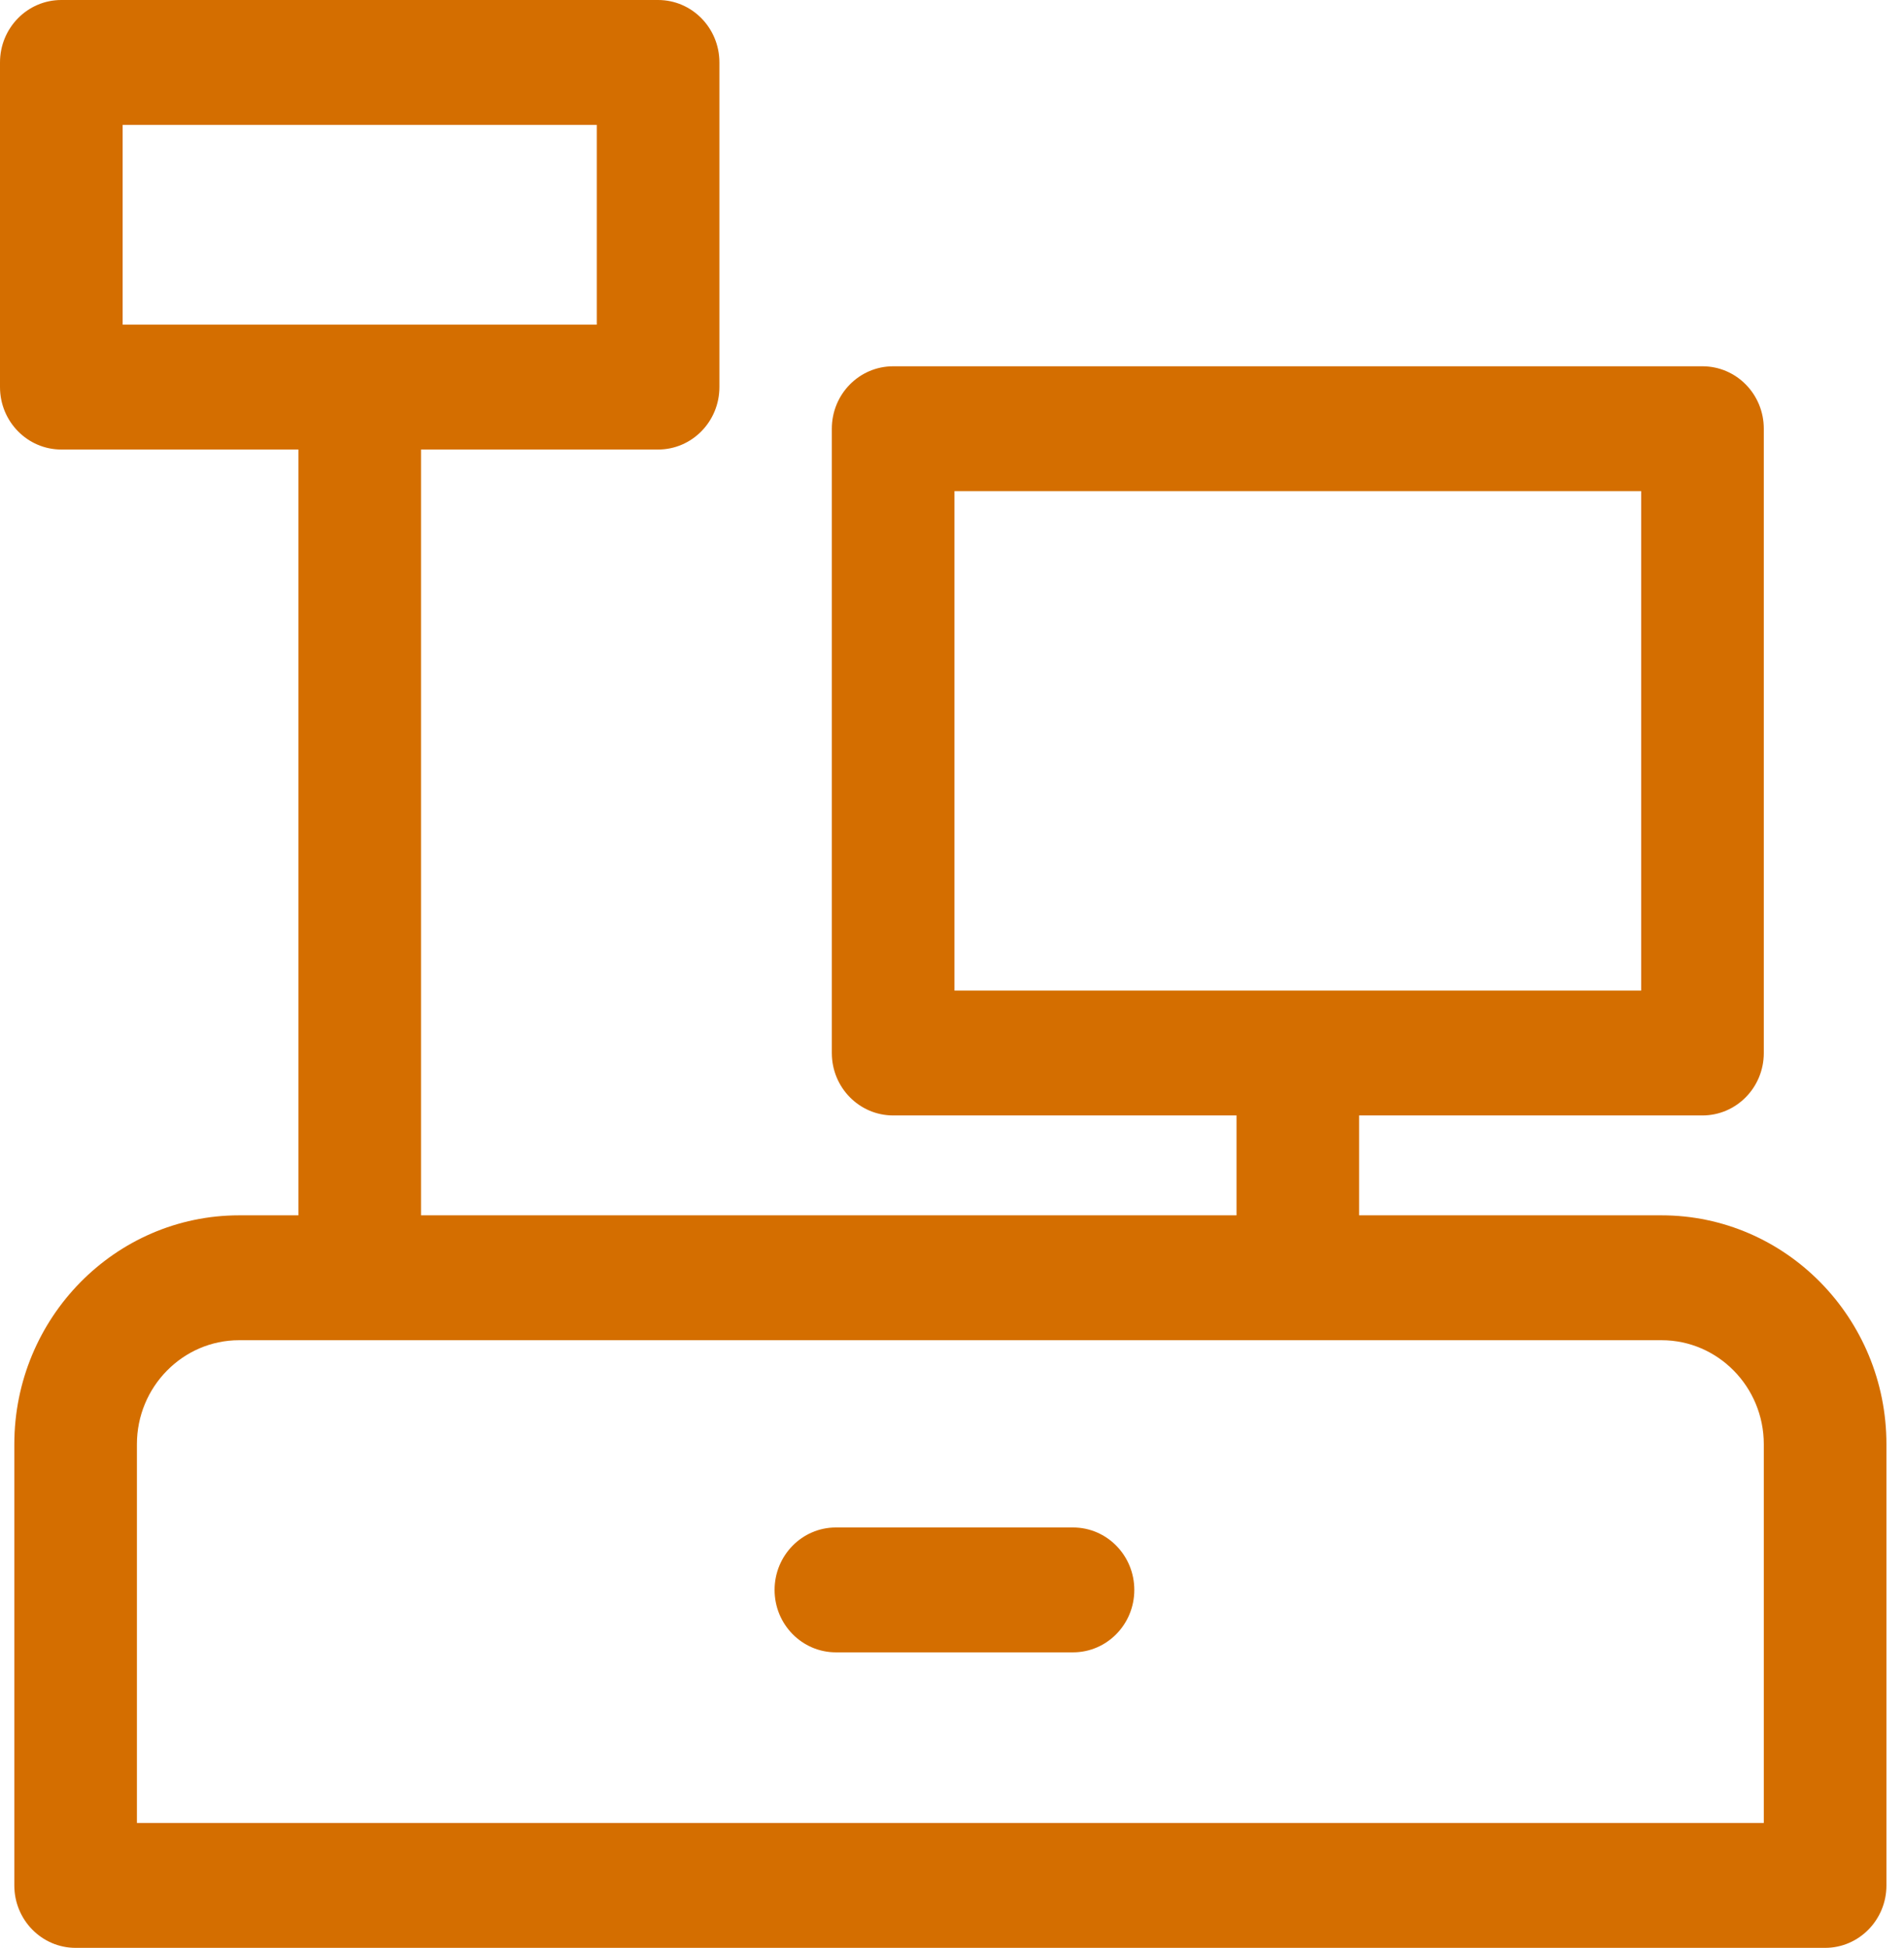 <svg width="44" height="45" viewBox="0 0 44 45" fill="none" xmlns="http://www.w3.org/2000/svg">
<path d="M38.398 28.077H31.408V25.769H39.343C40.126 25.769 40.76 25.124 40.76 24.327V9.904C40.76 9.107 40.126 8.462 39.343 8.462H20.64C19.857 8.462 19.223 9.107 19.223 9.904V24.327C19.223 25.124 19.857 25.769 20.64 25.769H28.575V28.077H9.729V10.385H15.208C15.991 10.385 16.625 9.739 16.625 8.942V1.442C16.625 0.646 15.991 0 15.208 0H1.417C0.634 0 0 0.646 0 1.442V8.942C0 9.739 0.634 10.385 1.417 10.385H6.896V28.077H5.526C2.661 28.077 0.331 30.449 0.331 33.365V43.558C0.331 44.354 0.965 45 1.748 45H42.177C42.959 45 43.594 44.354 43.594 43.558V33.365C43.594 30.449 41.263 28.077 38.398 28.077ZM22.057 22.885V11.346H37.926V22.885H22.057ZM2.834 7.5V2.885H13.791V7.5H2.834ZM40.76 42.115H3.164V33.365C3.164 32.04 4.224 30.962 5.526 30.962H38.398C39.701 30.962 40.76 32.04 40.76 33.365V42.115ZM24.796 35.288H19.317C18.535 35.288 17.9 35.934 17.9 36.731C17.9 37.528 18.535 38.173 19.317 38.173H24.796C25.579 38.173 26.213 37.528 26.213 36.731C26.213 35.934 25.579 35.288 24.796 35.288Z" fill="#D46E00"/>
</svg>
